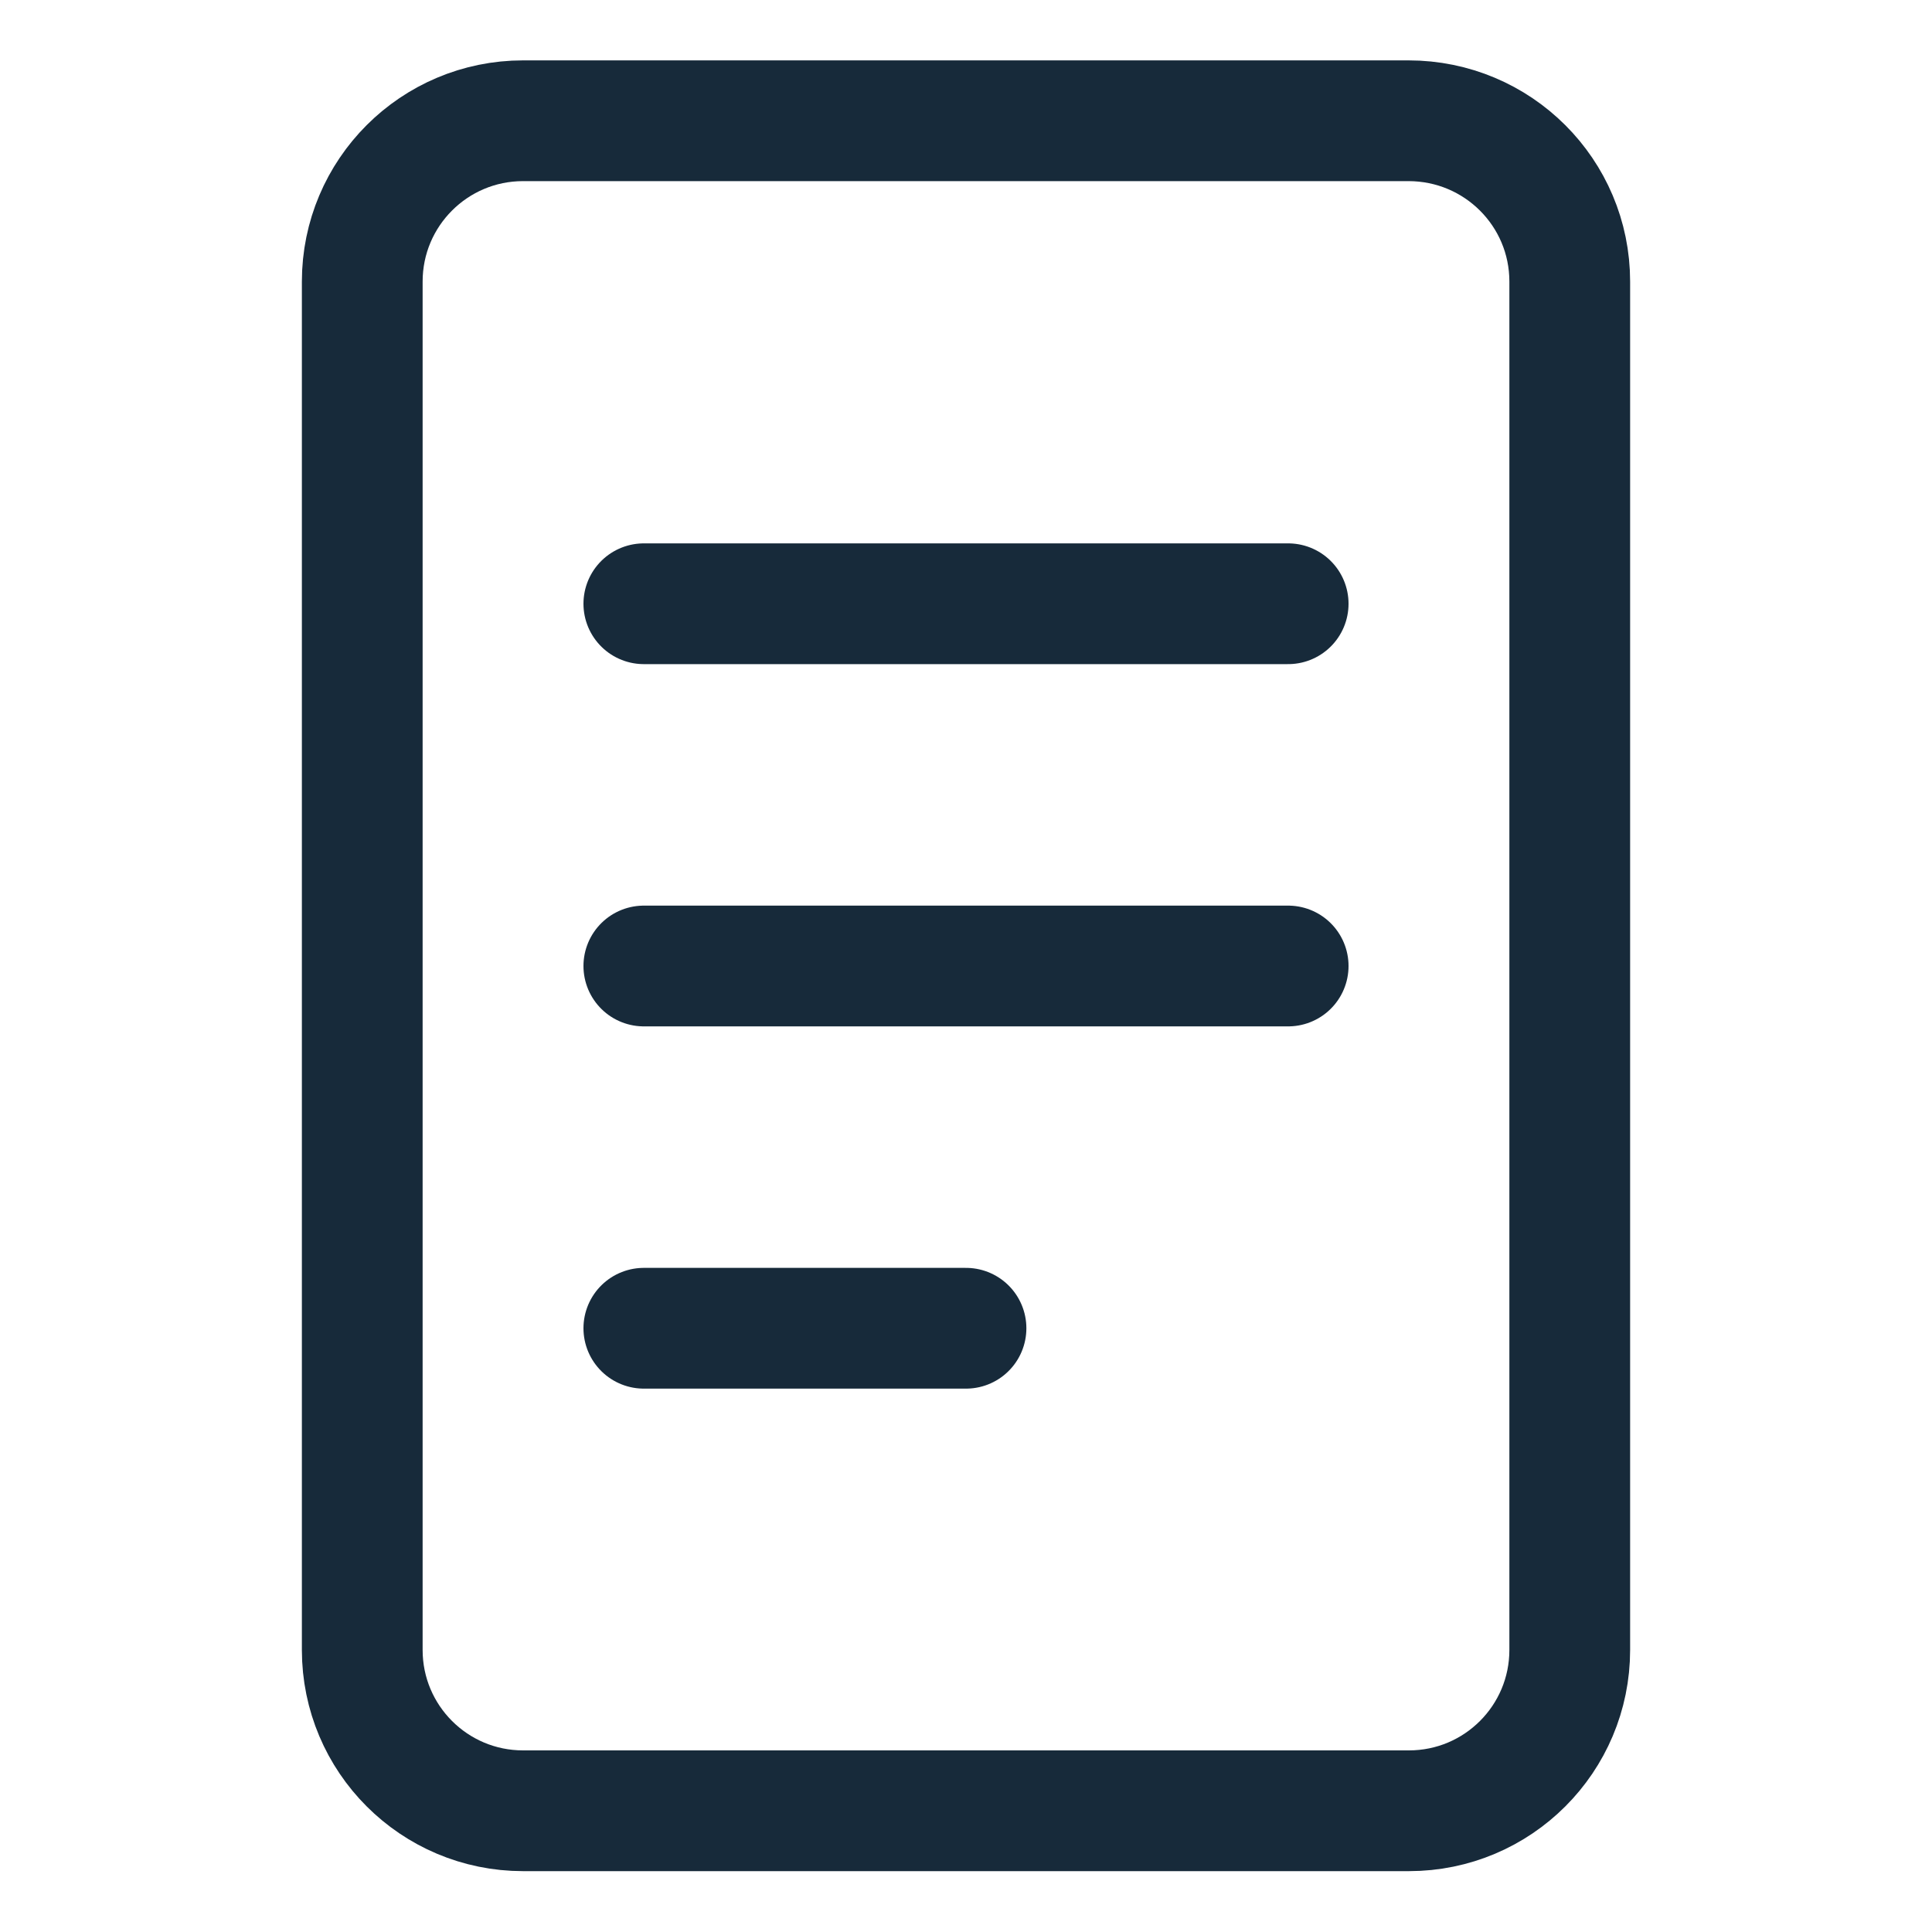<svg width="32" height="32" viewBox="0 0 32 32" fill="none" xmlns="http://www.w3.org/2000/svg">
<path d="M26 4.664V27.328C26 28.8 24.808 29.992 23.336 29.992H8.664C7.192 29.992 6 28.8 6 27.328V4.664C6 3.192 7.192 2 8.664 2H23.328C24.808 2 26 3.192 26 4.664Z" stroke="#172A3A" stroke-width="2" stroke-miterlimit="10" stroke-linecap="round" stroke-linejoin="round"/>
<path d="M10.664 22H16" stroke="#172A3A" stroke-width="2" stroke-miterlimit="10" stroke-linecap="round" stroke-linejoin="round"/>
<path d="M10.664 16H21.336" stroke="#172A3A" stroke-width="2" stroke-miterlimit="10" stroke-linecap="round" stroke-linejoin="round"/>
<path d="M10.664 10H21.336" stroke="#172A3A" stroke-width="2" stroke-miterlimit="10" stroke-linecap="round" stroke-linejoin="round"/>
</svg>